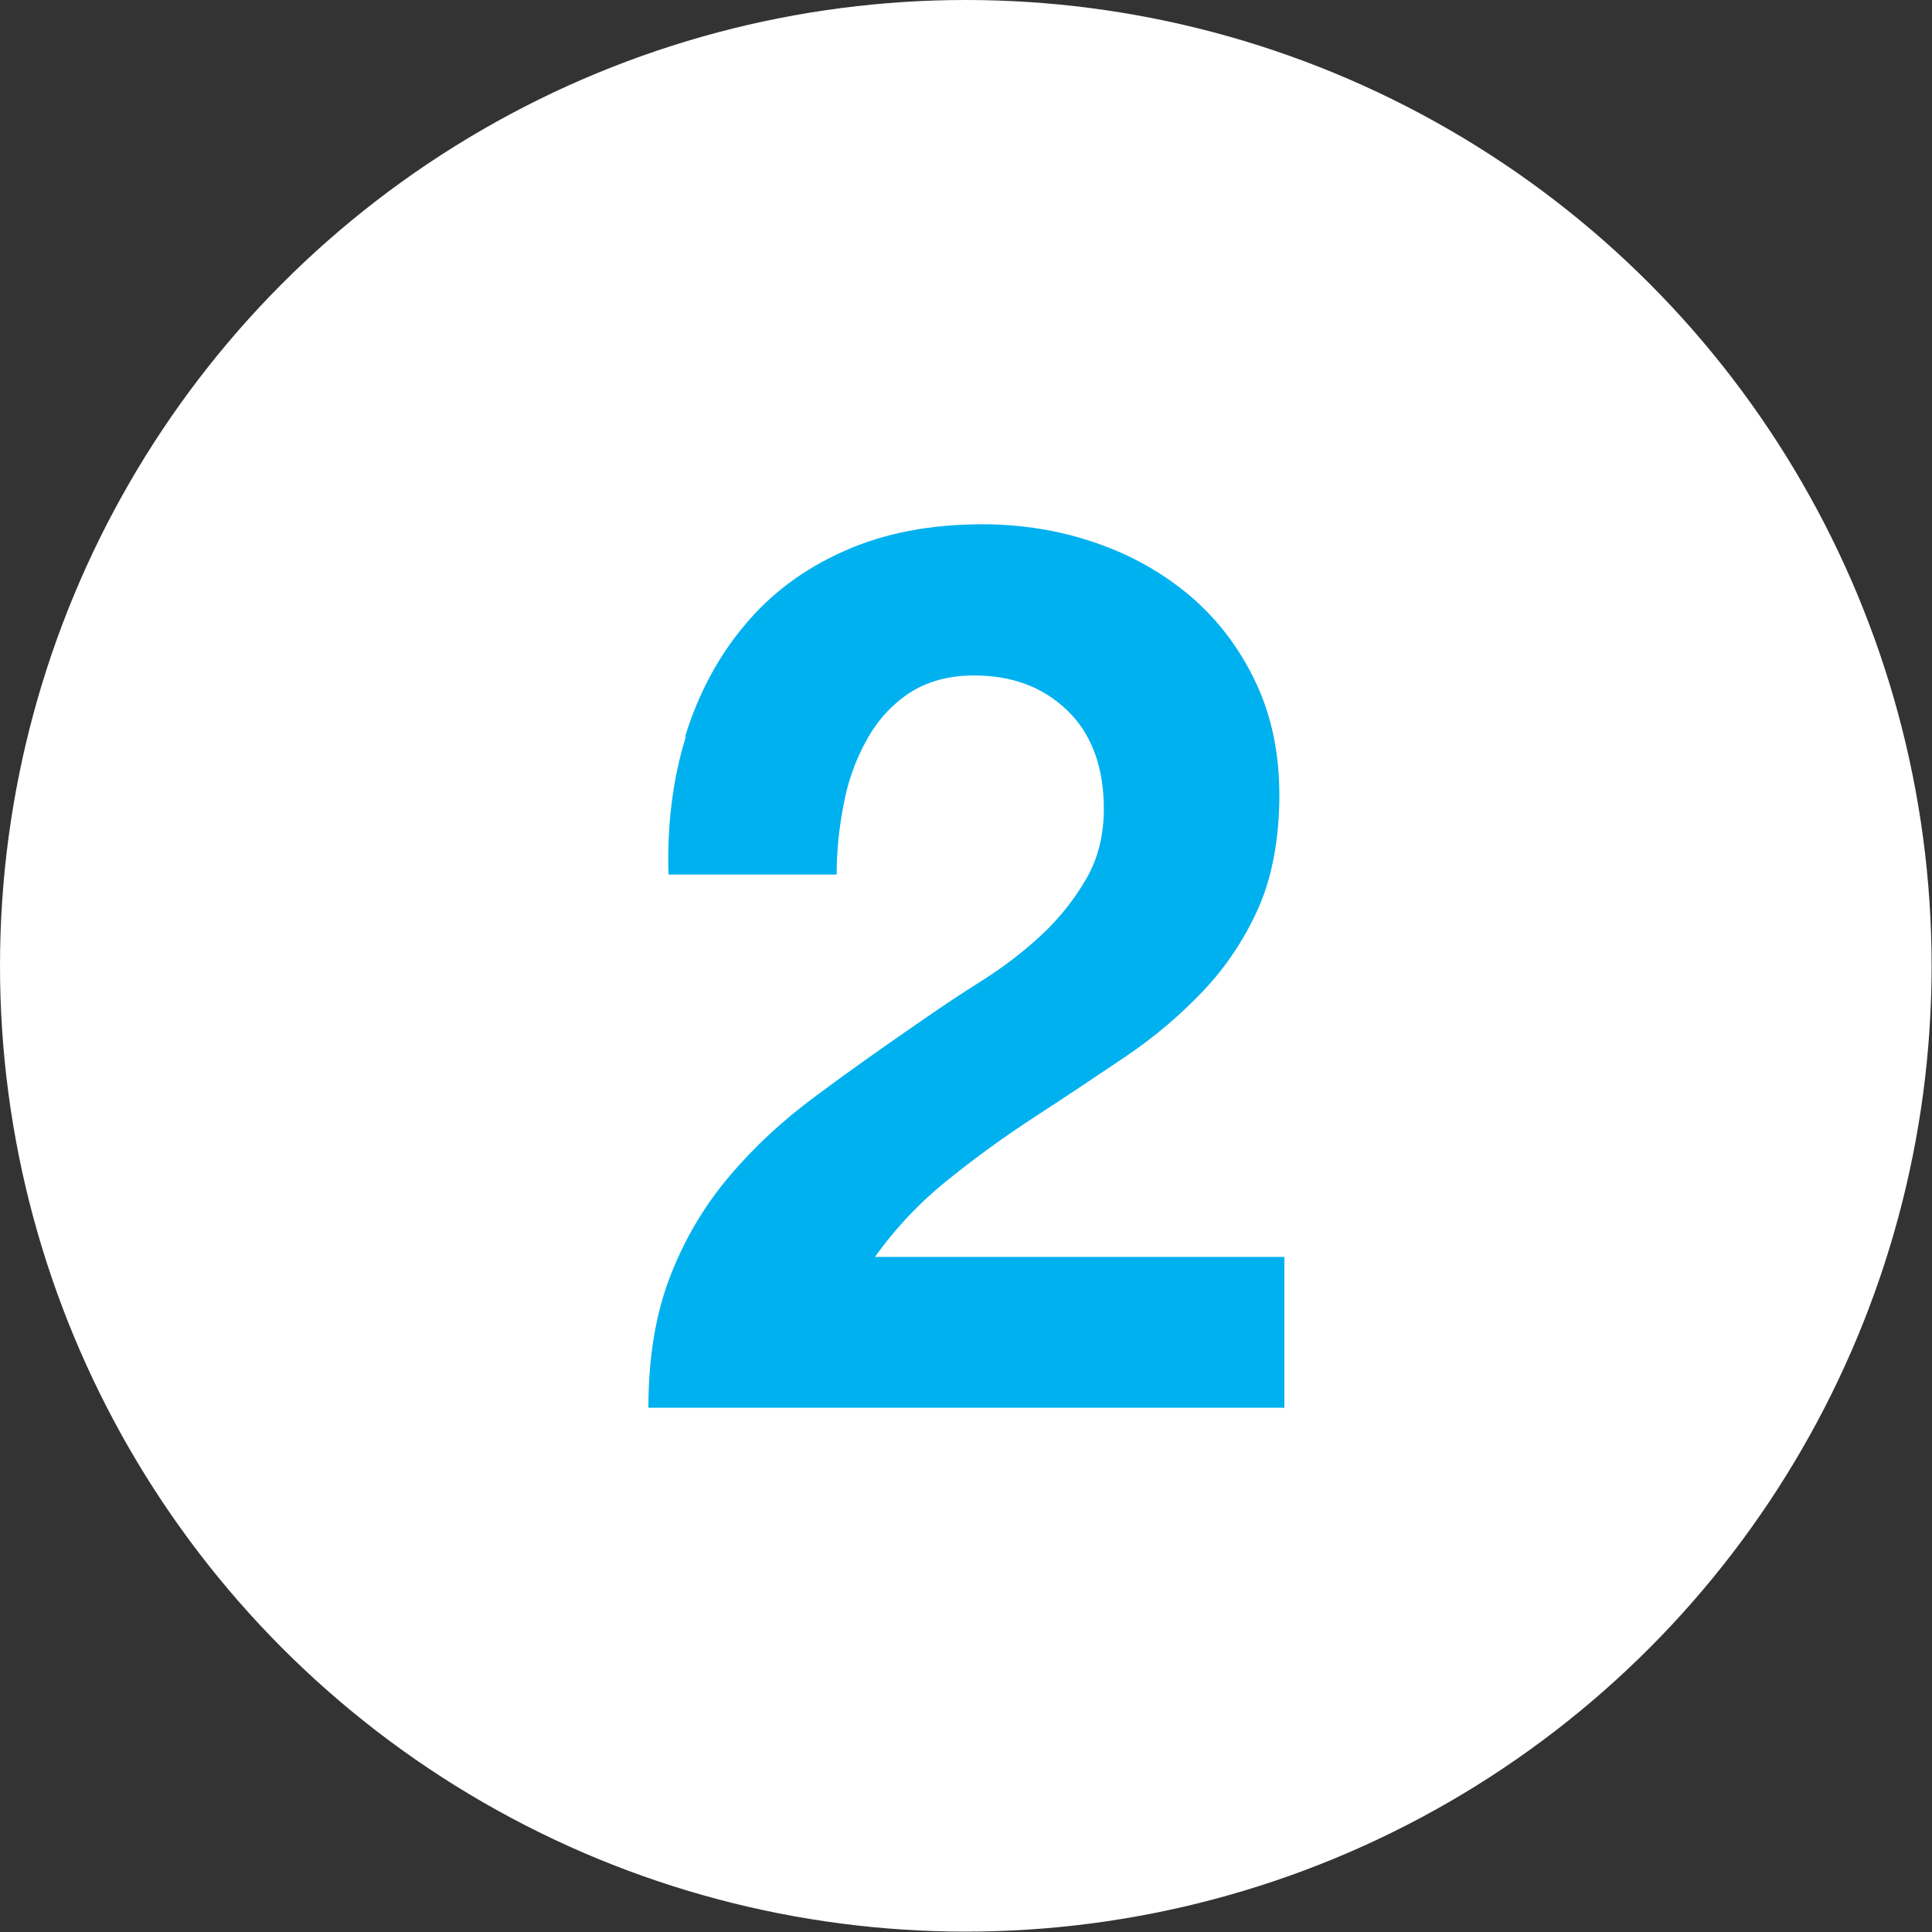 <?xml version="1.0" encoding="UTF-8"?>
<svg id="Layer_1" data-name="Layer 1" xmlns="http://www.w3.org/2000/svg" viewBox="0 0 49.97 49.97">
  <rect x="0" y="0" width="49.97" height="49.97" fill="#333333" stroke="none"/>
  <defs>
    <style>
      .cls-1 {
        fill: #00b1f0;
      }

      .cls-2 {
        fill: #fff;
      }
    </style>
  </defs>
  <circle class="cls-2" cx="24.98" cy="24.98" r="24.98"/>
  <path class="cls-1" d="m17.72,19.05c.34-1.1.85-2.06,1.54-2.88.68-.82,1.54-1.46,2.58-1.92,1.03-.46,2.22-.69,3.57-.69,1.02,0,2,.16,2.93.48s1.74.78,2.45,1.38c.7.6,1.26,1.33,1.68,2.21.42.88.62,1.86.62,2.94s-.18,2.1-.54,2.91c-.36.81-.84,1.53-1.44,2.16-.6.63-1.27,1.2-2.03,1.71-.76.51-1.52,1.02-2.29,1.52-.77.5-1.52,1.04-2.24,1.62-.73.58-1.37,1.25-1.92,2.02h10.59v3.9h-16.45c0-1.3.19-2.43.56-3.39.37-.96.88-1.82,1.52-2.58.64-.76,1.39-1.46,2.26-2.1.86-.64,1.78-1.29,2.74-1.95.49-.34,1.01-.69,1.57-1.04.55-.35,1.06-.74,1.52-1.17s.84-.91,1.15-1.44c.31-.53.46-1.14.46-1.82,0-1.09-.32-1.94-.94-2.54-.63-.61-1.43-.91-2.42-.91-.66,0-1.22.16-1.68.46-.46.31-.83.72-1.1,1.22-.28.5-.48,1.06-.59,1.66-.12.61-.18,1.21-.18,1.81h-4.35c-.04-1.28.11-2.47.45-3.57Z"/>
</svg>